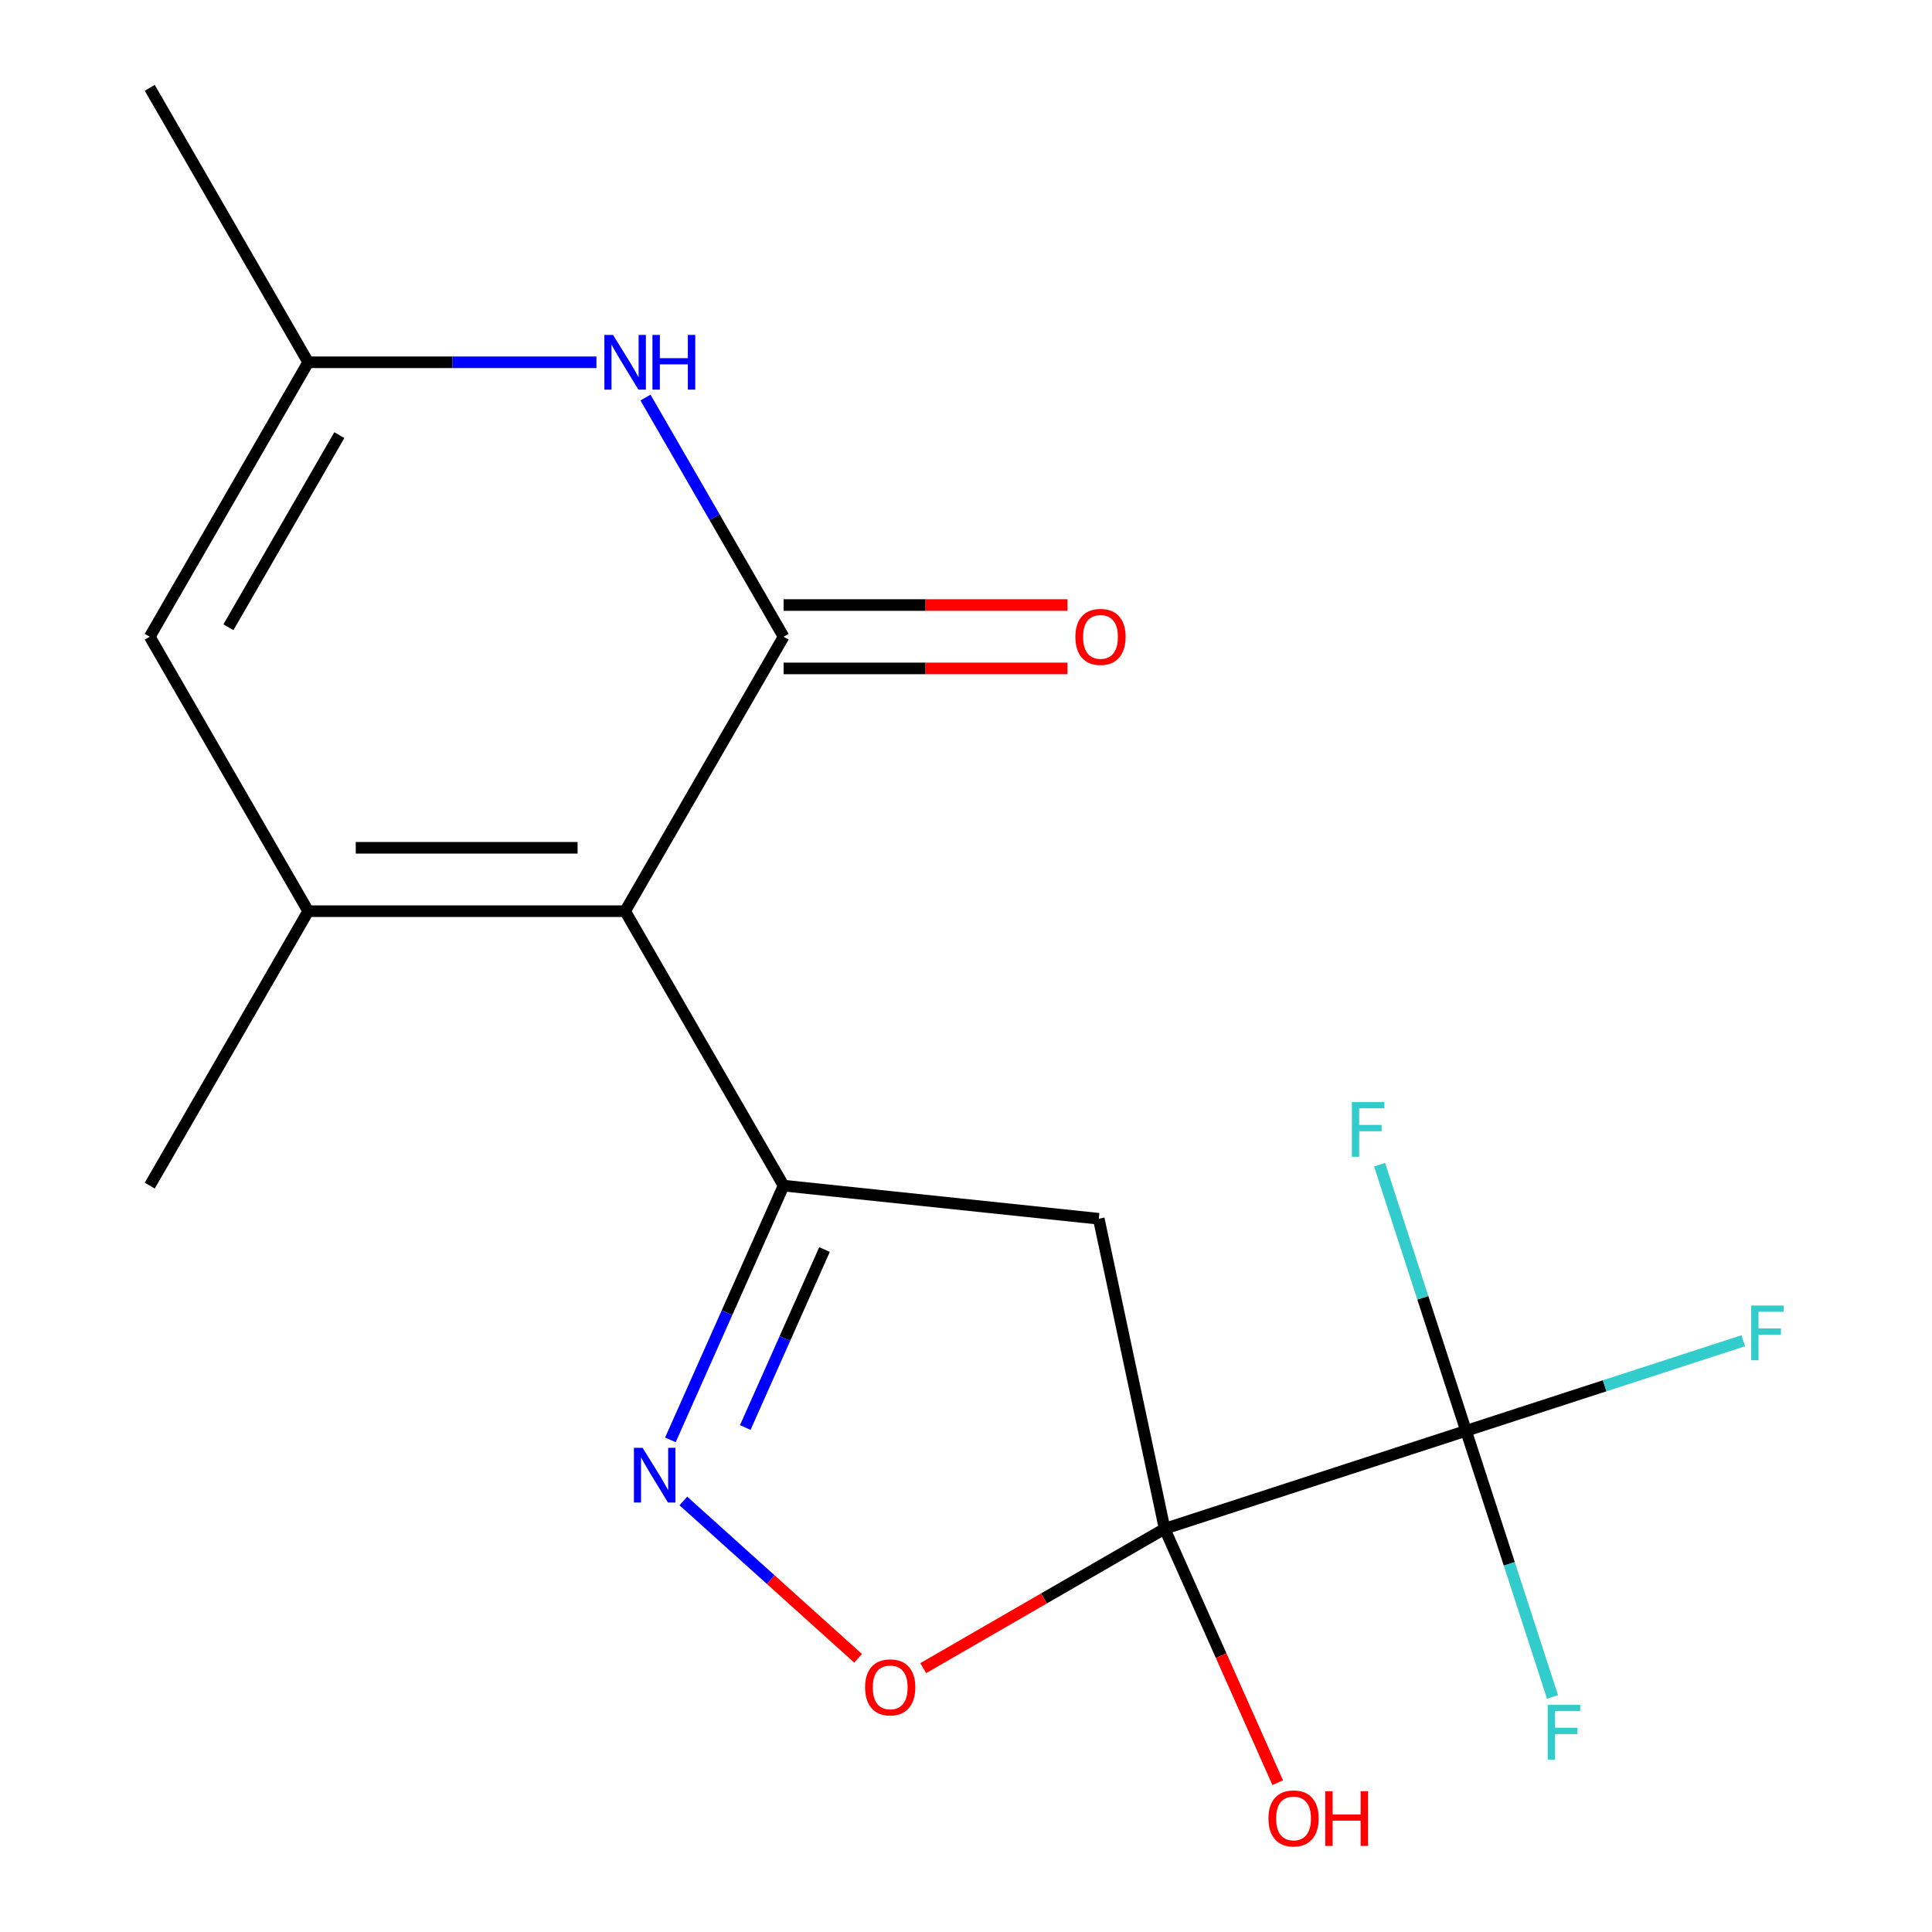 <?xml version='1.0' encoding='iso-8859-1'?>
<svg version='1.1' baseProfile='full'
              xmlns='http://www.w3.org/2000/svg'
                      xmlns:rdkit='http://www.rdkit.org/xml'
                      xmlns:xlink='http://www.w3.org/1999/xlink'
                  xml:space='preserve'
width='1000px' height='1000px' viewBox='0 0 1000 1000'>
<!-- END OF HEADER -->
<rect style='opacity:1.0;fill:#FFFFFF;stroke:none' width='1000' height='1000' x='0' y='0'> </rect>
<path class='bond-1' d='M 323.566,471.626 L 405.582,329.569' style='fill:none;fill-rule:evenodd;stroke:#000000;stroke-width:6px;stroke-linecap:butt;stroke-linejoin:miter;stroke-opacity:1' />
<path class='bond-2' d='M 323.566,471.626 L 405.582,613.683' style='fill:none;fill-rule:evenodd;stroke:#000000;stroke-width:6px;stroke-linecap:butt;stroke-linejoin:miter;stroke-opacity:1' />
<path class='bond-3' d='M 323.566,471.626 L 159.532,471.626' style='fill:none;fill-rule:evenodd;stroke:#000000;stroke-width:6px;stroke-linecap:butt;stroke-linejoin:miter;stroke-opacity:1' />
<path class='bond-3' d='M 298.961,438.819 L 184.137,438.819' style='fill:none;fill-rule:evenodd;stroke:#000000;stroke-width:6px;stroke-linecap:butt;stroke-linejoin:miter;stroke-opacity:1' />
<path class='bond-0' d='M 602.822,791.278 L 568.717,630.829' style='fill:none;fill-rule:evenodd;stroke:#000000;stroke-width:6px;stroke-linecap:butt;stroke-linejoin:miter;stroke-opacity:1' />
<path class='bond-6' d='M 602.822,791.278 L 758.827,740.589' style='fill:none;fill-rule:evenodd;stroke:#000000;stroke-width:6px;stroke-linecap:butt;stroke-linejoin:miter;stroke-opacity:1' />
<path class='bond-12' d='M 602.822,791.278 L 632.08,856.994' style='fill:none;fill-rule:evenodd;stroke:#000000;stroke-width:6px;stroke-linecap:butt;stroke-linejoin:miter;stroke-opacity:1' />
<path class='bond-12' d='M 632.08,856.994 L 661.339,922.709' style='fill:none;fill-rule:evenodd;stroke:#FF0000;stroke-width:6px;stroke-linecap:butt;stroke-linejoin:miter;stroke-opacity:1' />
<path class='bond-19' d='M 602.822,791.278 L 540.343,827.35' style='fill:none;fill-rule:evenodd;stroke:#000000;stroke-width:6px;stroke-linecap:butt;stroke-linejoin:miter;stroke-opacity:1' />
<path class='bond-19' d='M 540.343,827.35 L 477.865,863.422' style='fill:none;fill-rule:evenodd;stroke:#FF0000;stroke-width:6px;stroke-linecap:butt;stroke-linejoin:miter;stroke-opacity:1' />
<path class='bond-7' d='M 405.582,329.569 L 369.845,267.671' style='fill:none;fill-rule:evenodd;stroke:#000000;stroke-width:6px;stroke-linecap:butt;stroke-linejoin:miter;stroke-opacity:1' />
<path class='bond-7' d='M 369.845,267.671 L 334.108,205.773' style='fill:none;fill-rule:evenodd;stroke:#0000FF;stroke-width:6px;stroke-linecap:butt;stroke-linejoin:miter;stroke-opacity:1' />
<path class='bond-11' d='M 405.582,345.972 L 479.049,345.972' style='fill:none;fill-rule:evenodd;stroke:#000000;stroke-width:6px;stroke-linecap:butt;stroke-linejoin:miter;stroke-opacity:1' />
<path class='bond-11' d='M 479.049,345.972 L 552.515,345.972' style='fill:none;fill-rule:evenodd;stroke:#FF0000;stroke-width:6px;stroke-linecap:butt;stroke-linejoin:miter;stroke-opacity:1' />
<path class='bond-11' d='M 405.582,313.165 L 479.049,313.165' style='fill:none;fill-rule:evenodd;stroke:#000000;stroke-width:6px;stroke-linecap:butt;stroke-linejoin:miter;stroke-opacity:1' />
<path class='bond-11' d='M 479.049,313.165 L 552.515,313.165' style='fill:none;fill-rule:evenodd;stroke:#FF0000;stroke-width:6px;stroke-linecap:butt;stroke-linejoin:miter;stroke-opacity:1' />
<path class='bond-4' d='M 405.582,613.683 L 376.288,679.479' style='fill:none;fill-rule:evenodd;stroke:#000000;stroke-width:6px;stroke-linecap:butt;stroke-linejoin:miter;stroke-opacity:1' />
<path class='bond-4' d='M 376.288,679.479 L 346.994,745.274' style='fill:none;fill-rule:evenodd;stroke:#0000FF;stroke-width:6px;stroke-linecap:butt;stroke-linejoin:miter;stroke-opacity:1' />
<path class='bond-4' d='M 426.764,646.765 L 406.259,692.822' style='fill:none;fill-rule:evenodd;stroke:#000000;stroke-width:6px;stroke-linecap:butt;stroke-linejoin:miter;stroke-opacity:1' />
<path class='bond-4' d='M 406.259,692.822 L 385.753,738.879' style='fill:none;fill-rule:evenodd;stroke:#0000FF;stroke-width:6px;stroke-linecap:butt;stroke-linejoin:miter;stroke-opacity:1' />
<path class='bond-5' d='M 405.582,613.683 L 568.717,630.829' style='fill:none;fill-rule:evenodd;stroke:#000000;stroke-width:6px;stroke-linecap:butt;stroke-linejoin:miter;stroke-opacity:1' />
<path class='bond-9' d='M 159.532,471.626 L 77.515,329.569' style='fill:none;fill-rule:evenodd;stroke:#000000;stroke-width:6px;stroke-linecap:butt;stroke-linejoin:miter;stroke-opacity:1' />
<path class='bond-16' d='M 159.532,471.626 L 77.515,613.683' style='fill:none;fill-rule:evenodd;stroke:#000000;stroke-width:6px;stroke-linecap:butt;stroke-linejoin:miter;stroke-opacity:1' />
<path class='bond-8' d='M 353.705,776.898 L 398.934,817.622' style='fill:none;fill-rule:evenodd;stroke:#0000FF;stroke-width:6px;stroke-linecap:butt;stroke-linejoin:miter;stroke-opacity:1' />
<path class='bond-8' d='M 398.934,817.622 L 444.163,858.347' style='fill:none;fill-rule:evenodd;stroke:#FF0000;stroke-width:6px;stroke-linecap:butt;stroke-linejoin:miter;stroke-opacity:1' />
<path class='bond-13' d='M 758.827,740.589 L 830.569,717.279' style='fill:none;fill-rule:evenodd;stroke:#000000;stroke-width:6px;stroke-linecap:butt;stroke-linejoin:miter;stroke-opacity:1' />
<path class='bond-13' d='M 830.569,717.279 L 902.311,693.968' style='fill:none;fill-rule:evenodd;stroke:#33CCCC;stroke-width:6px;stroke-linecap:butt;stroke-linejoin:miter;stroke-opacity:1' />
<path class='bond-14' d='M 758.827,740.589 L 781.205,809.461' style='fill:none;fill-rule:evenodd;stroke:#000000;stroke-width:6px;stroke-linecap:butt;stroke-linejoin:miter;stroke-opacity:1' />
<path class='bond-14' d='M 781.205,809.461 L 803.582,878.333' style='fill:none;fill-rule:evenodd;stroke:#33CCCC;stroke-width:6px;stroke-linecap:butt;stroke-linejoin:miter;stroke-opacity:1' />
<path class='bond-15' d='M 758.827,740.589 L 736.449,671.717' style='fill:none;fill-rule:evenodd;stroke:#000000;stroke-width:6px;stroke-linecap:butt;stroke-linejoin:miter;stroke-opacity:1' />
<path class='bond-15' d='M 736.449,671.717 L 714.071,602.845' style='fill:none;fill-rule:evenodd;stroke:#33CCCC;stroke-width:6px;stroke-linecap:butt;stroke-linejoin:miter;stroke-opacity:1' />
<path class='bond-18' d='M 308.725,187.512 L 234.128,187.512' style='fill:none;fill-rule:evenodd;stroke:#0000FF;stroke-width:6px;stroke-linecap:butt;stroke-linejoin:miter;stroke-opacity:1' />
<path class='bond-18' d='M 234.128,187.512 L 159.532,187.512' style='fill:none;fill-rule:evenodd;stroke:#000000;stroke-width:6px;stroke-linecap:butt;stroke-linejoin:miter;stroke-opacity:1' />
<path class='bond-10' d='M 77.515,329.569 L 159.532,187.512' style='fill:none;fill-rule:evenodd;stroke:#000000;stroke-width:6px;stroke-linecap:butt;stroke-linejoin:miter;stroke-opacity:1' />
<path class='bond-10' d='M 118.229,324.664 L 175.641,225.224' style='fill:none;fill-rule:evenodd;stroke:#000000;stroke-width:6px;stroke-linecap:butt;stroke-linejoin:miter;stroke-opacity:1' />
<path class='bond-17' d='M 159.532,187.512 L 77.515,45.455' style='fill:none;fill-rule:evenodd;stroke:#000000;stroke-width:6px;stroke-linecap:butt;stroke-linejoin:miter;stroke-opacity:1' />
<path  class='atom-5' d='M 332.604 749.375
L 341.884 764.375
Q 342.804 765.855, 344.284 768.535
Q 345.764 771.215, 345.844 771.375
L 345.844 749.375
L 349.604 749.375
L 349.604 777.695
L 345.724 777.695
L 335.764 761.295
Q 334.604 759.375, 333.364 757.175
Q 332.164 754.975, 331.804 754.295
L 331.804 777.695
L 328.124 777.695
L 328.124 749.375
L 332.604 749.375
' fill='#0000FF'/>
<path  class='atom-8' d='M 317.306 173.352
L 326.586 188.352
Q 327.506 189.832, 328.986 192.512
Q 330.466 195.192, 330.546 195.352
L 330.546 173.352
L 334.306 173.352
L 334.306 201.672
L 330.426 201.672
L 320.466 185.272
Q 319.306 183.352, 318.066 181.152
Q 316.866 178.952, 316.506 178.272
L 316.506 201.672
L 312.826 201.672
L 312.826 173.352
L 317.306 173.352
' fill='#0000FF'/>
<path  class='atom-8' d='M 337.706 173.352
L 341.546 173.352
L 341.546 185.392
L 356.026 185.392
L 356.026 173.352
L 359.866 173.352
L 359.866 201.672
L 356.026 201.672
L 356.026 188.592
L 341.546 188.592
L 341.546 201.672
L 337.706 201.672
L 337.706 173.352
' fill='#0000FF'/>
<path  class='atom-9' d='M 447.764 873.375
Q 447.764 866.575, 451.124 862.775
Q 454.484 858.975, 460.764 858.975
Q 467.044 858.975, 470.404 862.775
Q 473.764 866.575, 473.764 873.375
Q 473.764 880.255, 470.364 884.175
Q 466.964 888.055, 460.764 888.055
Q 454.524 888.055, 451.124 884.175
Q 447.764 880.295, 447.764 873.375
M 460.764 884.855
Q 465.084 884.855, 467.404 881.975
Q 469.764 879.055, 469.764 873.375
Q 469.764 867.815, 467.404 865.015
Q 465.084 862.175, 460.764 862.175
Q 456.444 862.175, 454.084 864.975
Q 451.764 867.775, 451.764 873.375
Q 451.764 879.095, 454.084 881.975
Q 456.444 884.855, 460.764 884.855
' fill='#FF0000'/>
<path  class='atom-12' d='M 556.616 329.649
Q 556.616 322.849, 559.976 319.049
Q 563.336 315.249, 569.616 315.249
Q 575.896 315.249, 579.256 319.049
Q 582.616 322.849, 582.616 329.649
Q 582.616 336.529, 579.216 340.449
Q 575.816 344.329, 569.616 344.329
Q 563.376 344.329, 559.976 340.449
Q 556.616 336.569, 556.616 329.649
M 569.616 341.129
Q 573.936 341.129, 576.256 338.249
Q 578.616 335.329, 578.616 329.649
Q 578.616 324.089, 576.256 321.289
Q 573.936 318.449, 569.616 318.449
Q 565.296 318.449, 562.936 321.249
Q 560.616 324.049, 560.616 329.649
Q 560.616 335.369, 562.936 338.249
Q 565.296 341.129, 569.616 341.129
' fill='#FF0000'/>
<path  class='atom-13' d='M 656.54 941.21
Q 656.54 934.41, 659.9 930.61
Q 663.26 926.81, 669.54 926.81
Q 675.82 926.81, 679.18 930.61
Q 682.54 934.41, 682.54 941.21
Q 682.54 948.09, 679.14 952.01
Q 675.74 955.89, 669.54 955.89
Q 663.3 955.89, 659.9 952.01
Q 656.54 948.13, 656.54 941.21
M 669.54 952.69
Q 673.86 952.69, 676.18 949.81
Q 678.54 946.89, 678.54 941.21
Q 678.54 935.65, 676.18 932.85
Q 673.86 930.01, 669.54 930.01
Q 665.22 930.01, 662.86 932.81
Q 660.54 935.61, 660.54 941.21
Q 660.54 946.93, 662.86 949.81
Q 665.22 952.69, 669.54 952.69
' fill='#FF0000'/>
<path  class='atom-13' d='M 685.94 927.13
L 689.78 927.13
L 689.78 939.17
L 704.26 939.17
L 704.26 927.13
L 708.1 927.13
L 708.1 955.45
L 704.26 955.45
L 704.26 942.37
L 689.78 942.37
L 689.78 955.45
L 685.94 955.45
L 685.94 927.13
' fill='#FF0000'/>
<path  class='atom-14' d='M 906.412 675.74
L 923.252 675.74
L 923.252 678.98
L 910.212 678.98
L 910.212 687.58
L 921.812 687.58
L 921.812 690.86
L 910.212 690.86
L 910.212 704.06
L 906.412 704.06
L 906.412 675.74
' fill='#33CCCC'/>
<path  class='atom-15' d='M 801.096 882.434
L 817.936 882.434
L 817.936 885.674
L 804.896 885.674
L 804.896 894.274
L 816.496 894.274
L 816.496 897.554
L 804.896 897.554
L 804.896 910.754
L 801.096 910.754
L 801.096 882.434
' fill='#33CCCC'/>
<path  class='atom-16' d='M 699.718 570.424
L 716.558 570.424
L 716.558 573.664
L 703.518 573.664
L 703.518 582.264
L 715.118 582.264
L 715.118 585.544
L 703.518 585.544
L 703.518 598.744
L 699.718 598.744
L 699.718 570.424
' fill='#33CCCC'/>
</svg>
